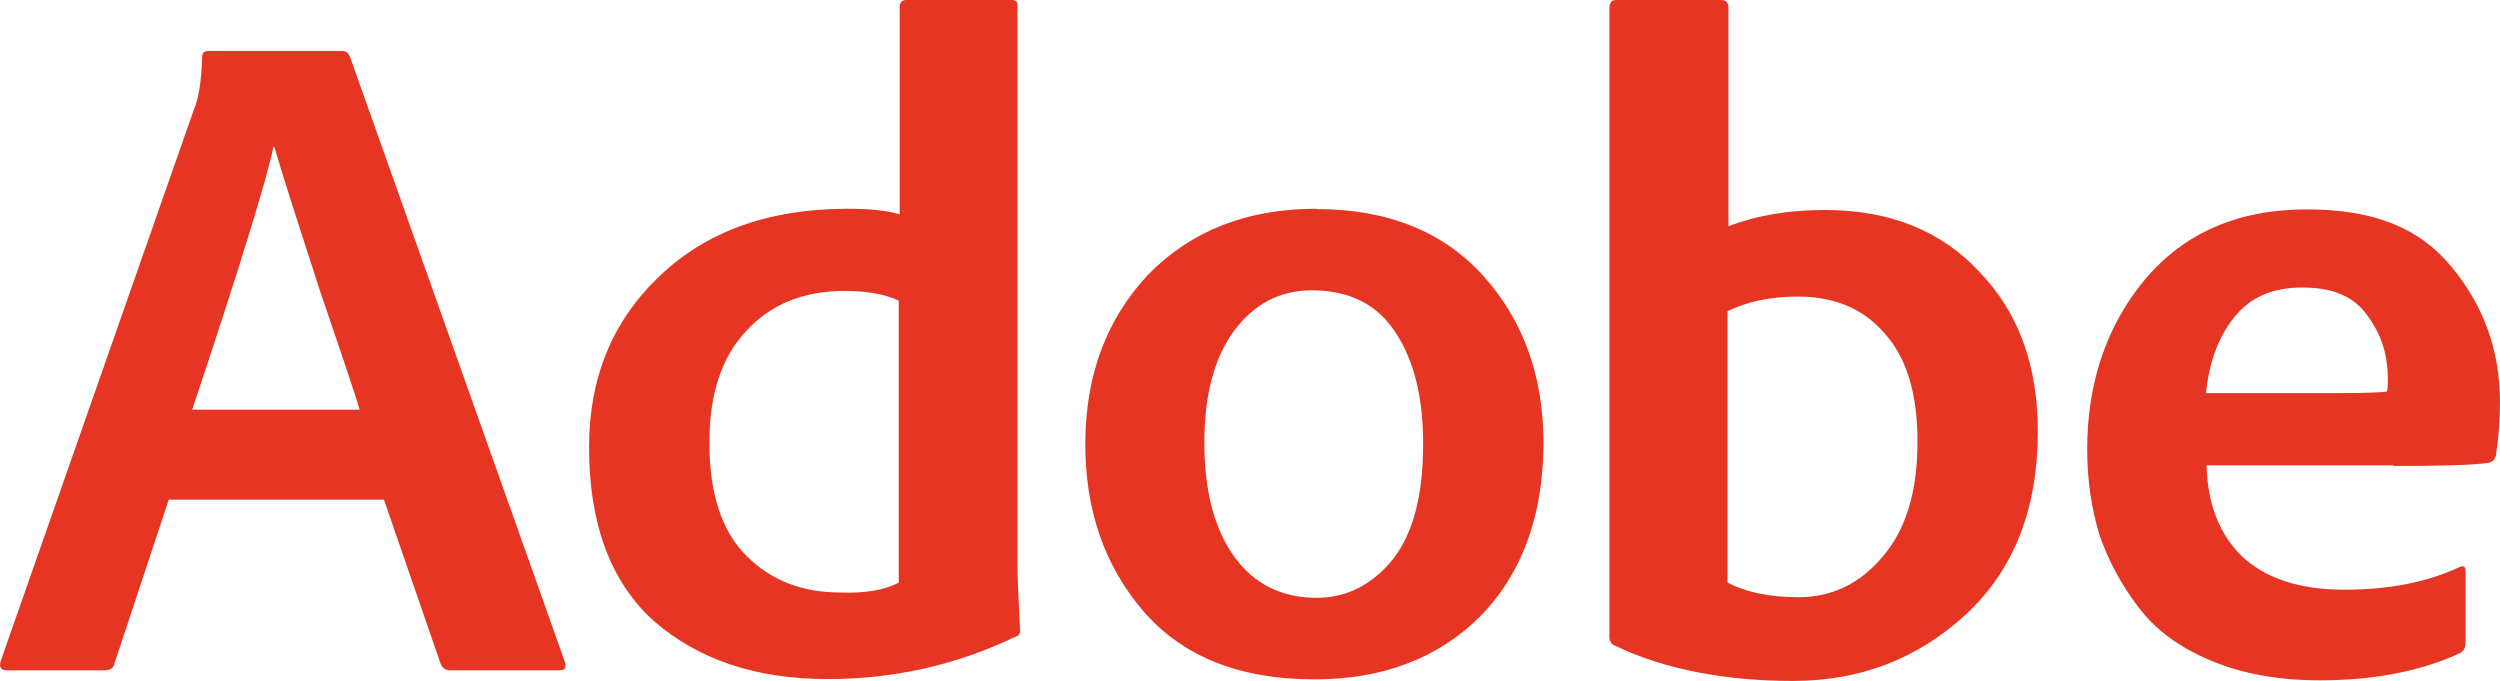 <?xml version="1.0" encoding="UTF-8"?> <svg xmlns="http://www.w3.org/2000/svg" id="a" width="80" height="21.78" viewBox="0 0 80 21.78"><path d="m12.29,15.99h-6.89l-1.73,5.22c-.03.16-.13.24-.31.24H.23c-.21,0-.26-.1-.21-.29L6.21,3.49c.13-.29.24-.87.26-1.68,0-.13.08-.18.21-.18h4.27c.1,0,.18.05.24.16l6.89,19.4c.05.18,0,.26-.18.26h-3.51c-.13,0-.24-.08-.29-.21l-1.81-5.24Zm-6.13-2.88h5.35c-.08-.29-.5-1.55-1.26-3.77-.73-2.25-1.23-3.8-1.47-4.64h-.03c-.21,1.02-1.07,3.83-2.6,8.41Zm20.32,8.62c-2.31,0-4.14-.63-5.56-1.86-1.39-1.26-2.07-3.12-2.07-5.56,0-2.2.73-4.01,2.23-5.45,1.49-1.44,3.51-2.18,6.03-2.18.68,0,1.26.05,1.68.18V.21c0-.13.08-.21.21-.21h3.38c.13,0,.18.05.18.18v17.93c0,.34.03,1.02.08,2.02.03.13-.05.24-.18.26-1.86.89-3.85,1.34-5.98,1.34Zm2.28-3.09v-9.02c-.45-.21-1.02-.31-1.73-.31-1.31,0-2.36.42-3.15,1.28-.79.84-1.18,2.02-1.18,3.57,0,1.63.39,2.83,1.18,3.62s1.78,1.18,3.01,1.18c.81.03,1.42-.08,1.86-.31Zm13.37-11.95c2.25,0,4.04.71,5.32,2.12,1.28,1.42,1.94,3.2,1.94,5.35,0,2.33-.68,4.19-2.02,5.56-1.34,1.34-3.12,2.02-5.3,2.02-2.41,0-4.22-.73-5.48-2.18-1.26-1.47-1.86-3.25-1.86-5.35,0-2.2.68-4.01,2.02-5.43,1.36-1.39,3.15-2.1,5.37-2.1Zm-.16,2.6c-1.02,0-1.86.45-2.49,1.31-.63.87-.94,2.04-.94,3.57s.31,2.73.94,3.62c.63.89,1.52,1.34,2.65,1.34.97,0,1.78-.42,2.44-1.23.66-.84.97-2.07.97-3.7,0-1.49-.29-2.67-.89-3.57-.58-.89-1.47-1.34-2.67-1.34ZM51.74,0h3.33c.16,0,.24.08.24.24v7c.97-.37,1.99-.52,3.09-.52,2.07,0,3.72.66,4.95,1.99,1.26,1.31,1.86,3.01,1.86,5.09,0,2.49-.76,4.43-2.31,5.87-1.55,1.42-3.38,2.12-5.53,2.12s-4.12-.37-5.69-1.13c-.13-.05-.18-.16-.18-.29V.21c.03-.16.08-.21.24-.21Zm9.62,14.13c0-1.52-.34-2.67-1.05-3.46-.68-.79-1.6-1.18-2.78-1.18-.87,0-1.63.16-2.25.47v8.68c.58.31,1.34.47,2.28.47,1.05,0,1.94-.42,2.67-1.28.76-.87,1.13-2.1,1.13-3.7Zm15.23.76h-5.98c.03,1.21.39,2.18,1.13,2.91.76.71,1.84,1.07,3.28,1.07s2.65-.24,3.7-.73c.13-.05.18,0,.18.16v2.23c0,.18-.05.29-.18.37-1.26.58-2.75.87-4.48.87-1.34,0-2.49-.21-3.49-.63-1-.42-1.76-.97-2.31-1.7-.55-.71-.97-1.49-1.26-2.33-.26-.87-.39-1.76-.39-2.73,0-2.15.63-3.98,1.86-5.45,1.26-1.49,2.99-2.23,5.16-2.23s3.62.6,4.64,1.84c1.02,1.23,1.55,2.67,1.55,4.33,0,.6-.05,1.18-.13,1.7-.03.13-.1.21-.24.24-.55.08-1.57.1-3.04.1Zm-6-2.31h4.22c.94,0,1.47-.03,1.57-.05.03-.08.03-.21.03-.42,0-.76-.21-1.42-.66-2.02-.42-.6-1.1-.89-2.07-.89s-1.68.31-2.2.97c-.5.63-.79,1.44-.89,2.41Z" fill="#e63523"></path></svg> 
